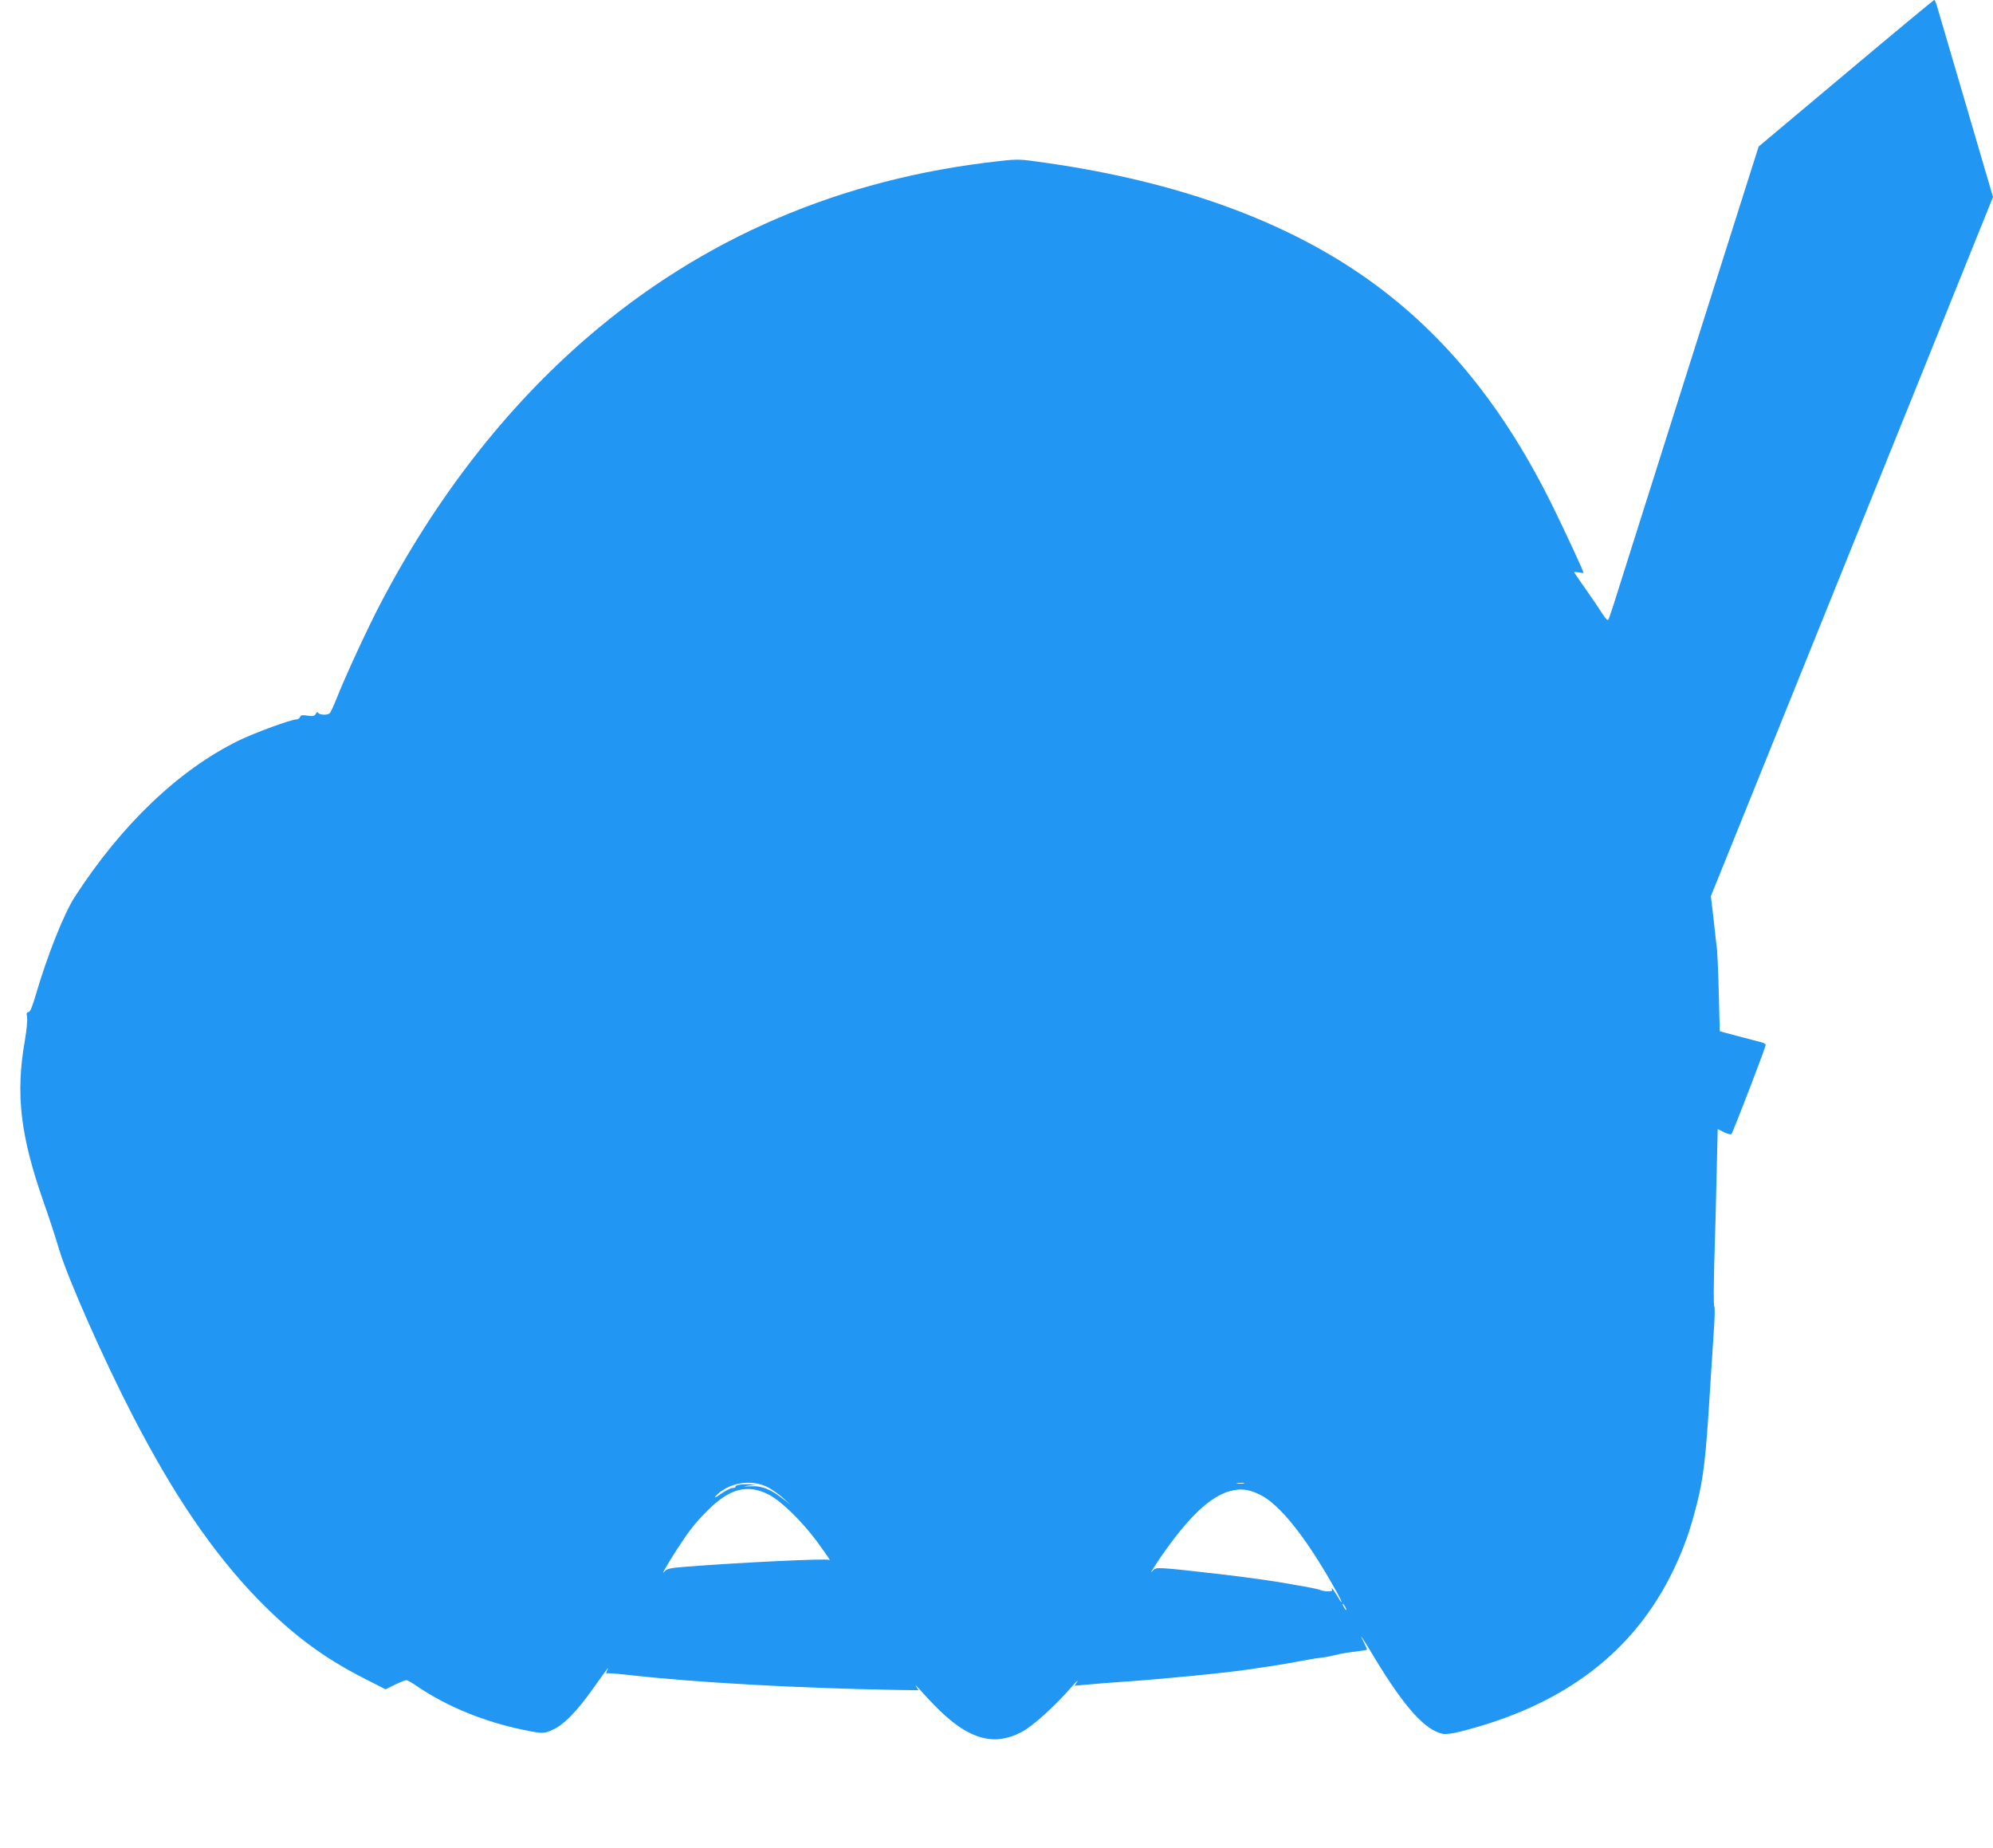 <?xml version="1.0" standalone="no"?>
<!DOCTYPE svg PUBLIC "-//W3C//DTD SVG 20010904//EN"
 "http://www.w3.org/TR/2001/REC-SVG-20010904/DTD/svg10.dtd">
<svg version="1.0" xmlns="http://www.w3.org/2000/svg"
 width="1280pt" height="1187pt" viewBox="0 0 1280 1187"
 preserveAspectRatio="xMidYMid meet">
<g transform="translate(0,1187) scale(0.1,-0.1)"
fill="#2196f3" stroke="none">
<path d="M11855 11399 l-560 -470 -88 -277 c-75 -234 -649 -2049 -737 -2327
-107 -341 -133 -422 -140 -433 -5 -10 -17 3 -41 40 -18 29 -66 99 -106 156
-40 56 -73 105 -73 107 0 3 14 2 30 -1 17 -4 30 -4 30 -2 0 10 -119 266 -194
419 -313 638 -694 1109 -1179 1457 -531 381 -1229 635 -2078 756 -170 25 -180
25 -305 11 -1014 -112 -1900 -492 -2643 -1133 -527 -455 -975 -1033 -1332
-1717 -83 -160 -218 -452 -277 -600 -19 -49 -40 -93 -46 -97 -17 -12 -64 -9
-72 3 -5 8 -10 6 -16 -6 -8 -14 -18 -16 -53 -11 -33 5 -44 3 -48 -9 -4 -8 -13
-15 -22 -15 -34 0 -267 -85 -370 -135 -387 -189 -756 -542 -1058 -1010 -67
-105 -175 -376 -248 -627 -22 -75 -36 -108 -46 -108 -12 0 -14 -8 -9 -32 3
-18 -3 -85 -14 -148 -61 -346 -30 -611 120 -1040 34 -96 79 -233 100 -305 54
-182 286 -707 474 -1070 263 -509 513 -875 796 -1169 222 -229 426 -382 689
-515 l137 -70 59 29 c33 16 66 30 73 30 8 0 39 -17 70 -39 193 -131 433 -229
686 -281 123 -25 130 -25 191 4 66 30 150 116 246 251 43 60 85 119 94 130 15
19 15 19 4 -4 -6 -13 -7 -21 -2 -18 4 3 60 -1 123 -8 436 -50 1098 -87 1742
-98 l137 -2 -16 25 c-8 14 6 0 33 -30 26 -30 79 -86 118 -124 193 -188 353
-231 526 -140 74 39 216 167 330 299 24 28 37 39 28 25 l-16 -26 77 7 c42 4
150 13 241 19 265 18 664 58 810 80 41 6 102 16 135 20 70 11 157 26 235 41
30 6 72 12 93 14 21 3 55 9 75 14 39 11 85 18 165 28 26 3 47 7 47 10 0 2 -10
23 -21 46 -34 67 -16 42 71 -103 190 -314 322 -461 436 -485 20 -4 64 2 115
15 664 168 1114 510 1368 1040 68 143 107 254 150 425 41 162 57 300 81 690
12 182 25 384 29 450 4 66 5 122 1 125 -5 3 -4 131 0 285 5 154 12 409 15 567
l7 287 40 -20 c22 -11 44 -17 48 -12 10 10 220 557 220 572 0 6 -12 14 -27 17
-16 4 -82 22 -148 39 l-120 32 -6 239 c-3 131 -9 262 -12 289 -3 28 -14 115
-22 195 l-17 145 180 445 c222 550 558 1381 900 2230 143 355 367 908 496
1230 l236 585 -176 600 c-97 330 -181 615 -186 633 -5 17 -12 32 -16 32 -4 -1
-259 -212 -567 -471z m-6919 -9083 c28 -15 70 -45 94 -67 l45 -41 -45 35 c-81
63 -137 86 -205 82 -54 -2 -56 -2 -15 5 l45 7 -45 1 c-49 2 -92 -7 -86 -17 2
-3 -7 -7 -20 -7 -13 -1 -47 -19 -76 -39 -30 -21 -44 -28 -34 -16 80 90 235
116 342 57z m3052 27 c-10 -2 -28 -2 -40 0 -13 2 -5 4 17 4 22 1 32 -1 23 -4z
m-3046 -74 c80 -43 211 -172 305 -299 77 -106 90 -126 77 -118 -17 10 -561
-16 -909 -43 -114 -9 -132 -13 -148 -32 -25 -30 10 32 81 143 76 117 112 164
190 243 146 149 263 180 404 106z m3148 3 c130 -62 303 -281 494 -624 42 -76
43 -94 2 -23 -15 25 -29 45 -32 45 -3 0 -2 -4 1 -10 8 -13 -46 -13 -77 -1 -13
5 -54 14 -93 21 -38 6 -90 15 -115 20 -67 13 -282 43 -430 60 -404 46 -415 47
-434 25 -28 -33 -6 5 52 90 174 251 314 385 442 419 67 18 118 13 190 -22z
m550 -722 c6 -11 8 -20 6 -20 -3 0 -10 9 -16 20 -6 11 -8 20 -6 20 3 0 10 -9
16 -20z"/>
</g>
</svg>

